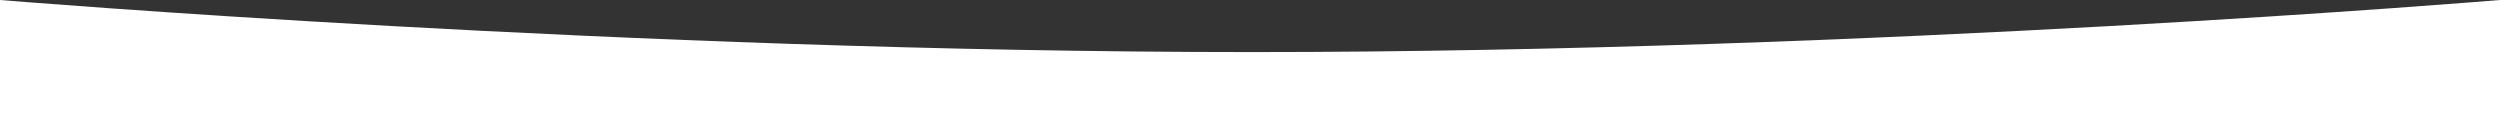 <?xml version="1.0" encoding="UTF-8"?> <svg xmlns="http://www.w3.org/2000/svg" width="1920" height="90" viewBox="0 0 1920 90"><rect x="0" y="0" width="1920" height="90" fill="#333333" stroke="none"/> <defs> <style> .cls-1 { fill: #fff; fill-rule: evenodd; } </style> </defs> <path id="w" class="cls-1" d="M0,690s481.03,40,961.544,40C1441.03,730,1920,690,1920,690v90H0V690Z" transform="translate(0 -690)"></path> </svg> 